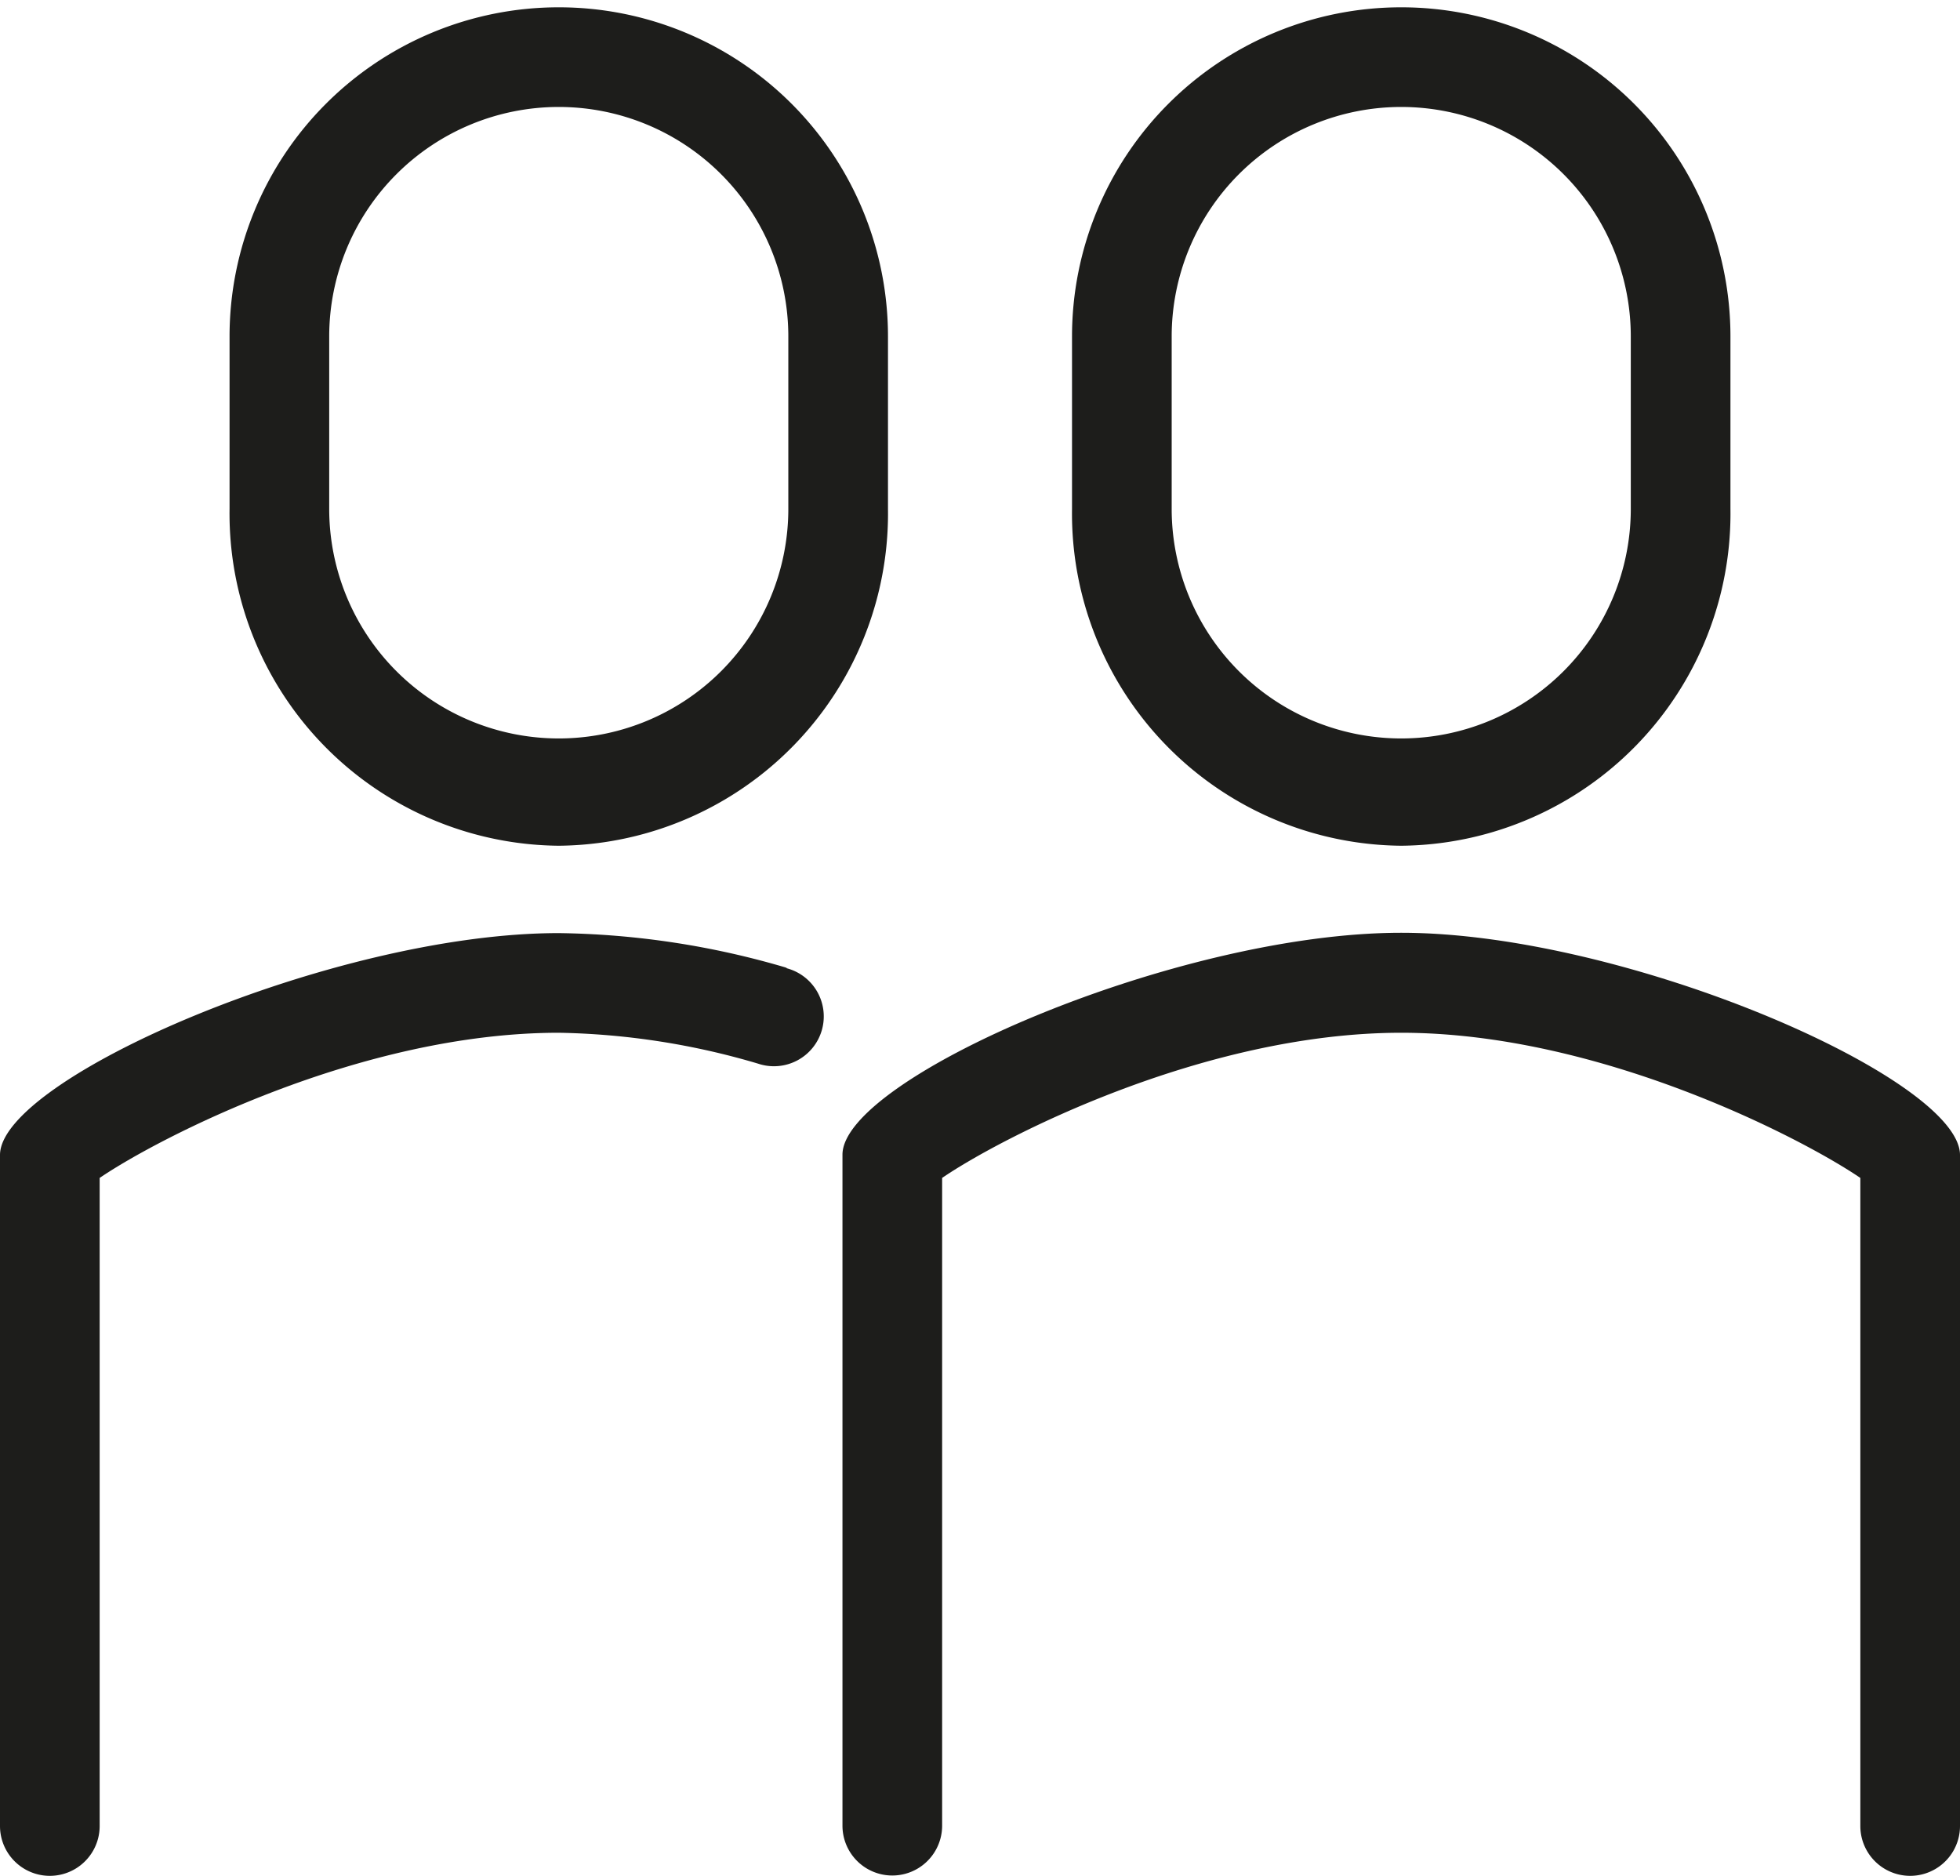 <svg id="Personnage" xmlns="http://www.w3.org/2000/svg" viewBox="0 0 59 56.47"><defs><style>.cls-1{fill:#1d1d1b;}</style></defs><path class="cls-1" d="M581.73,328.38a10,10,0,0,0,9.91-10.14v-5.19a9.91,9.91,0,1,0-19.82,0v5.19A10,10,0,0,0,581.73,328.38Zm-6.91-15.33a6.91,6.91,0,1,1,13.82,0v5.19a6.91,6.91,0,1,1-13.82,0Z" transform="translate(-564.91 -302.92)"/><path class="cls-1" d="M588.61,332.06a25.25,25.25,0,0,0-6.88-1.05c-6.77,0-16.82,4.38-16.82,6.68v20.2a1.5,1.5,0,0,0,3,0V338.38c1.73-1.18,7.84-4.37,13.82-4.37a22.35,22.35,0,0,1,6,.93,1.5,1.5,0,1,0,.83-2.88Z" transform="translate(-564.91 -302.92)"/><path class="cls-1" d="M607.09,328.38A10,10,0,0,0,617,318.24v-5.19a9.91,9.91,0,1,0-19.82,0v5.19A10,10,0,0,0,607.09,328.38Zm-6.91-15.33a6.91,6.91,0,1,1,13.82,0v5.19a6.91,6.91,0,1,1-13.82,0Z" transform="translate(-564.91 -302.92)"/><path class="cls-1" d="M607.09,331c-6.77,0-16.82,4.38-16.82,6.68v20.2a1.5,1.5,0,0,0,3,0V338.38c1.72-1.18,7.84-4.37,13.82-4.37s12.09,3.19,13.82,4.37v19.51a1.5,1.5,0,0,0,3,0v-20.2C623.91,335.39,613.86,331,607.09,331Z" transform="translate(-564.91 -302.92)"/></svg>

